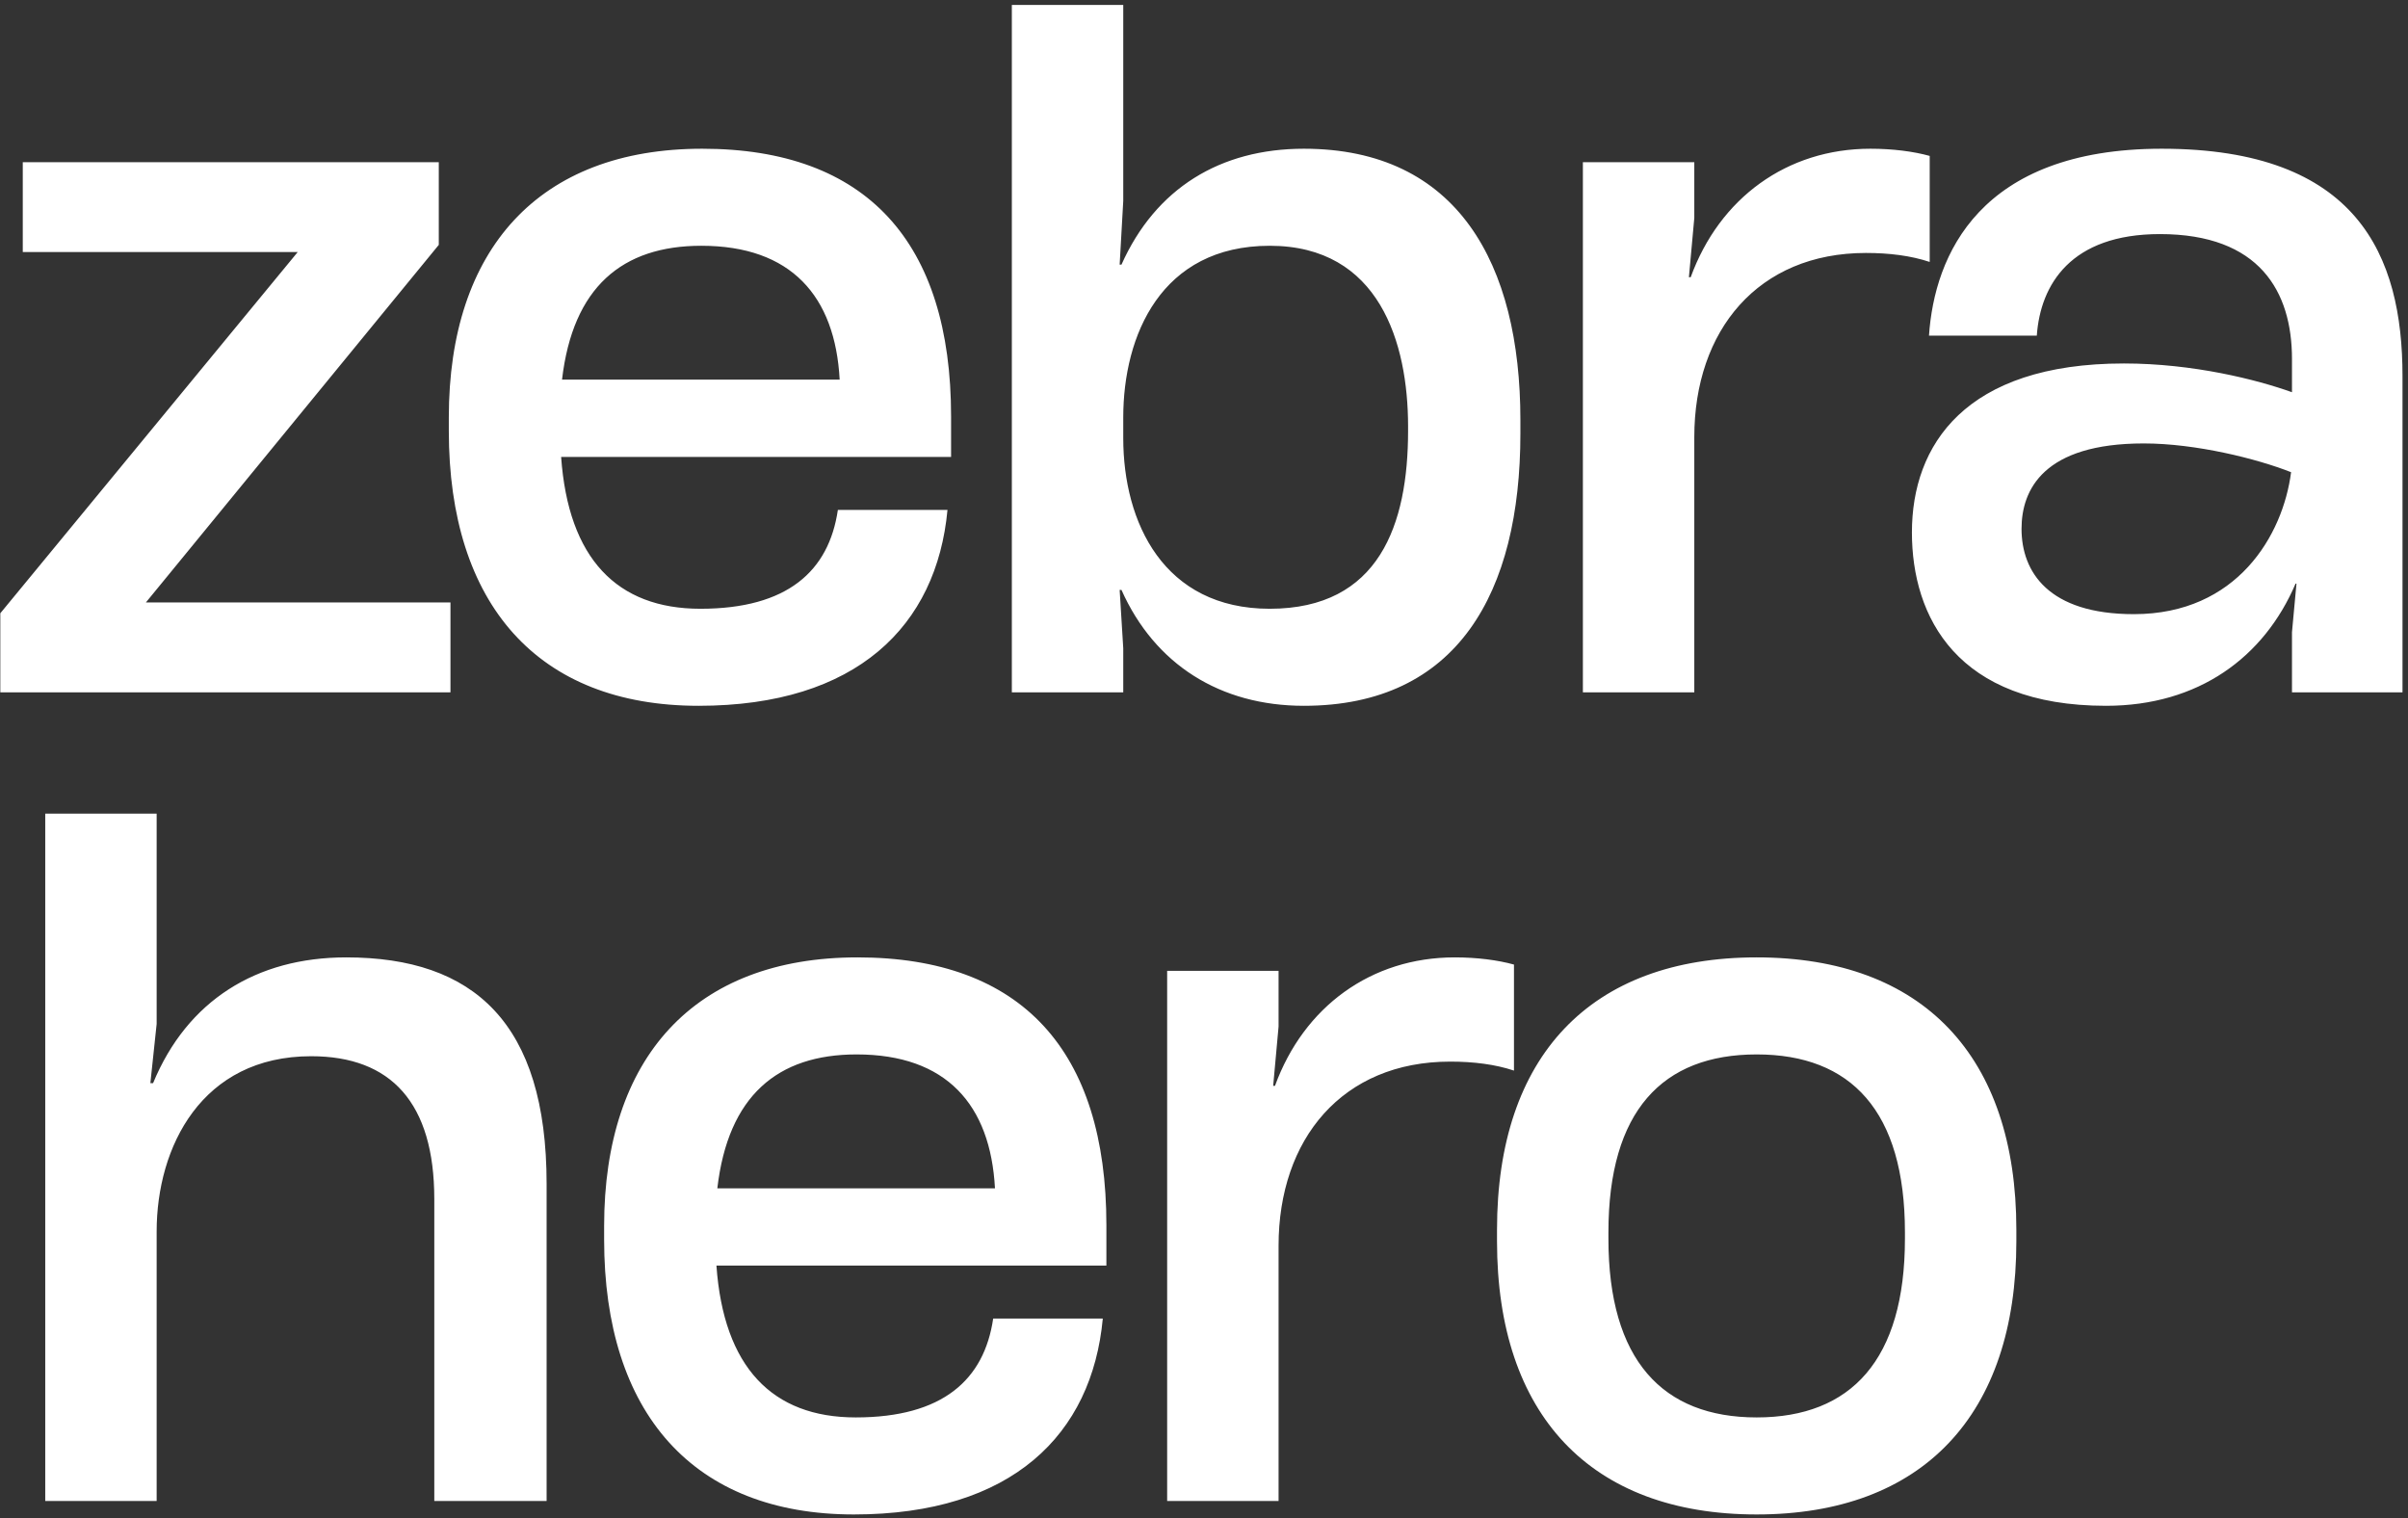 <?xml version="1.0" encoding="UTF-8"?> <svg xmlns="http://www.w3.org/2000/svg" width="268" height="169" viewBox="0 0 268 169" fill="none"><rect x="0" y="0" width="268" height="169" fill="#333333" stroke="none"/> <path d="M0.035 77.053H50.135V67.053H16.235L48.835 27.253V18.053H2.535V28.053H33.135L0.035 68.253V77.053ZM77.751 78.553C95.351 78.553 104.251 69.653 105.451 56.753H93.251C92.251 63.553 87.651 67.753 77.951 67.753C68.651 67.753 63.251 62.153 62.451 50.853H105.851V50.153V46.353C105.851 26.953 96.451 16.553 78.151 16.553C59.951 16.553 49.951 27.753 49.951 46.453V47.953C49.951 67.253 59.851 78.553 77.751 78.553ZM62.551 42.253C63.751 31.953 69.251 27.353 78.051 27.353C88.051 27.353 92.951 32.953 93.451 42.253H62.551ZM145.113 78.553C162.213 78.553 169.213 65.953 169.213 48.253V46.753C169.213 29.353 162.213 16.553 145.113 16.553C135.813 16.553 128.613 20.953 124.813 29.453H124.613L125.013 22.353V0.553H112.613V77.053H125.013V72.153L124.613 65.653H124.813C128.513 73.953 135.813 78.553 145.113 78.553ZM125.013 48.753V46.453C125.013 37.353 129.213 27.353 141.313 27.353C153.513 27.353 156.713 38.153 156.713 47.453V47.953C156.713 58.353 153.513 67.753 141.313 67.753C129.513 67.753 125.013 58.153 125.013 48.753ZM176.168 77.053H188.568V48.653C188.568 36.753 195.668 28.153 207.668 28.153C210.268 28.153 212.668 28.453 214.768 29.153V17.353C212.968 16.853 210.668 16.553 208.168 16.553C198.868 16.553 191.368 22.053 188.168 30.853H187.968L188.568 24.253V18.053H176.168V77.053ZM234.388 78.553C244.688 78.553 251.988 73.153 255.488 64.953H255.588L255.088 70.353V77.053H267.388V41.853C267.388 28.453 262.388 16.553 240.588 16.553C220.288 16.553 215.288 28.453 214.688 37.353H226.688C227.088 31.653 230.488 26.053 240.388 26.053C251.488 26.053 255.088 32.453 255.088 39.953V43.653C251.188 42.253 244.088 40.453 236.388 40.453C218.688 40.453 212.788 49.553 212.788 59.253C212.788 68.653 217.788 78.553 234.388 78.553ZM224.988 58.853C224.988 54.453 227.488 49.353 238.588 49.353C244.388 49.353 251.188 51.053 254.988 52.553C254.088 59.553 248.988 68.353 237.488 68.353C227.988 68.353 224.988 63.653 224.988 58.853ZM5.035 167.053H17.435V137.053C17.435 127.653 22.435 117.553 34.635 117.553C43.535 117.553 48.335 122.753 48.335 133.453V167.053H60.835V131.753C60.835 113.853 52.735 106.553 38.535 106.553C28.535 106.553 20.835 111.353 17.035 120.553H16.735L17.435 113.953V90.553H5.035V167.053ZM95.036 168.553C112.636 168.553 121.536 159.653 122.736 146.753H110.536C109.536 153.553 104.936 157.753 95.236 157.753C85.936 157.753 80.536 152.153 79.736 140.853H123.136V140.153V136.353C123.136 116.953 113.736 106.553 95.436 106.553C77.236 106.553 67.236 117.753 67.236 136.453V137.953C67.236 157.253 77.136 168.553 95.036 168.553ZM79.836 132.253C81.036 121.953 86.536 117.353 95.336 117.353C105.336 117.353 110.236 122.953 110.736 132.253H79.836ZM129.899 167.053H142.299V138.653C142.299 126.753 149.399 118.153 161.399 118.153C163.999 118.153 166.399 118.453 168.499 119.153V107.353C166.699 106.853 164.399 106.553 161.899 106.553C152.599 106.553 145.099 112.053 141.899 120.853H141.699L142.299 114.253V108.053H129.899V167.053ZM195.511 168.553C214.011 168.553 224.411 157.453 224.411 138.153V136.853C224.411 117.553 214.011 106.553 195.511 106.553C177.011 106.553 166.611 117.553 166.611 136.853V138.153C166.611 157.453 177.011 168.553 195.511 168.553ZM179.011 137.853V137.153C179.011 123.653 185.011 117.353 195.511 117.353C206.011 117.353 212.011 123.653 212.011 137.153V137.853C212.011 151.353 206.011 157.753 195.511 157.753C185.011 157.753 179.011 151.353 179.011 137.853Z" fill="white"></path> </svg> 
